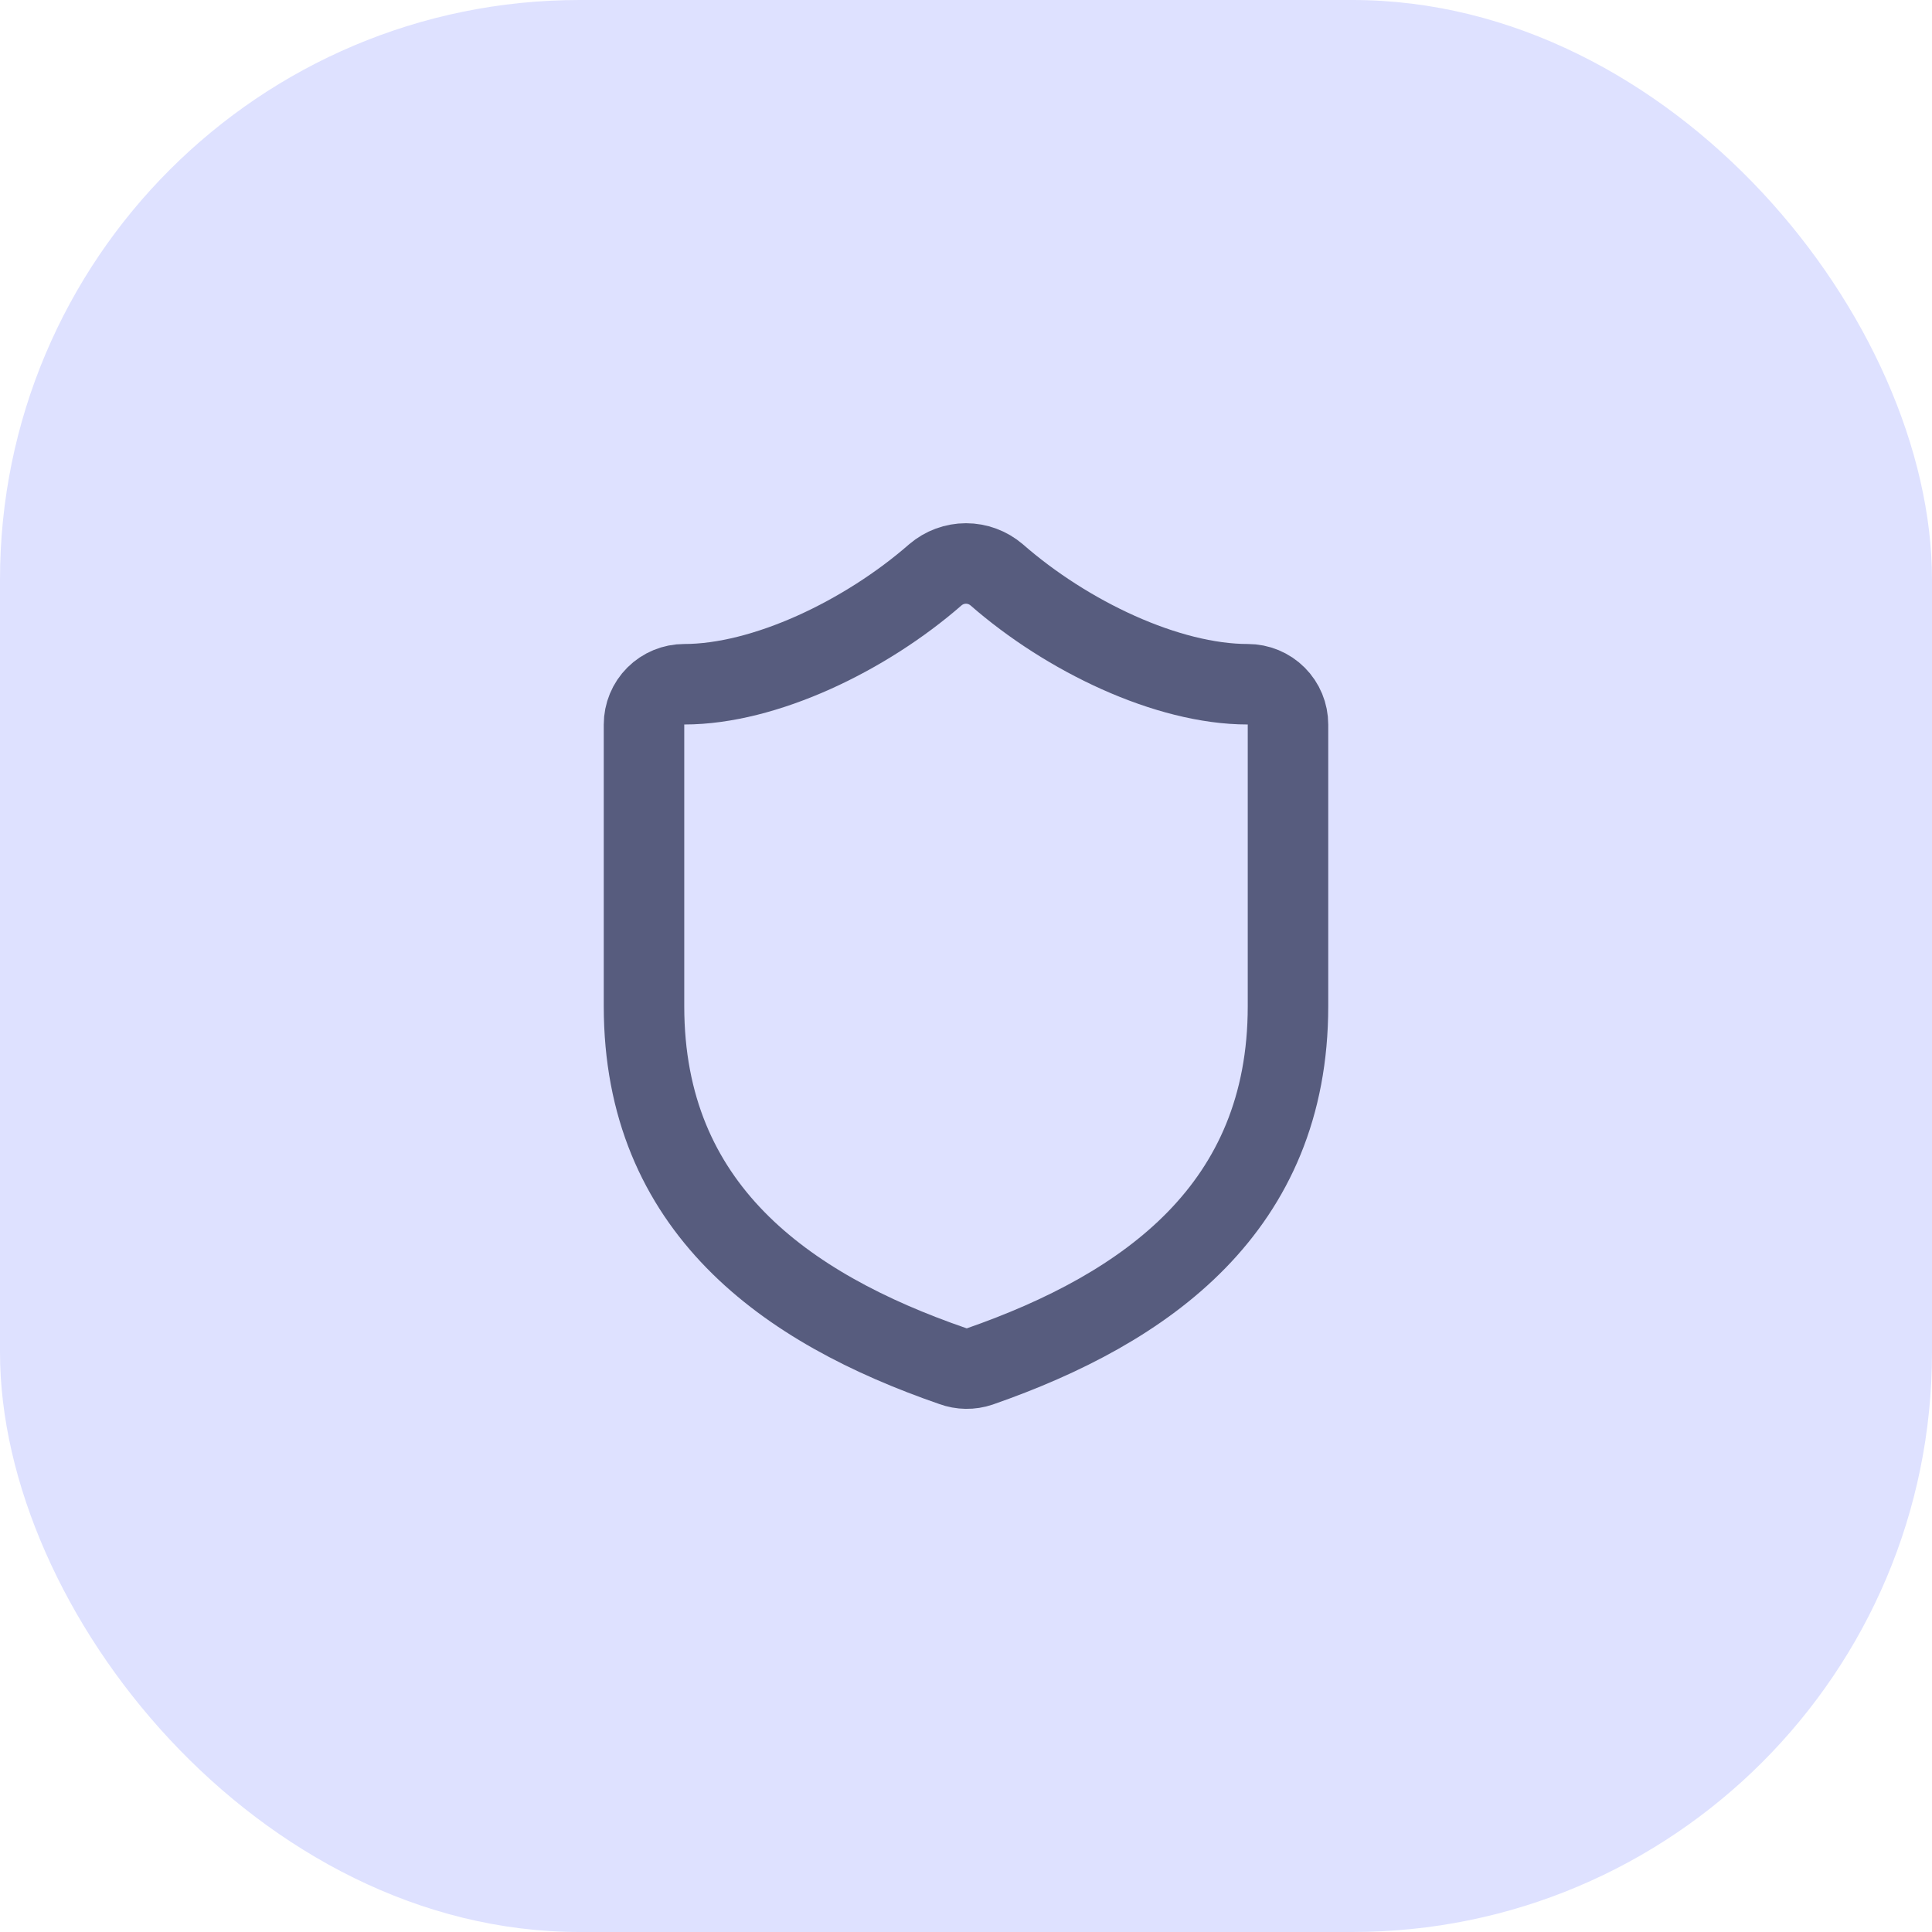 <svg width="80" height="80" viewBox="0 0 80 80" fill="none" xmlns="http://www.w3.org/2000/svg">
<rect width="80" height="80" rx="24" fill="#DEE1FF"/>
<path d="M53.333 41.667C53.333 50 47.5 54.167 40.567 56.583C40.204 56.706 39.809 56.7 39.45 56.567C32.5 54.167 26.667 50 26.667 41.667V30C26.667 29.558 26.842 29.134 27.155 28.821C27.467 28.509 27.891 28.333 28.333 28.333C31.667 28.333 35.833 26.333 38.733 23.8C39.086 23.498 39.535 23.332 40 23.332C40.464 23.332 40.913 23.498 41.267 23.8C44.183 26.35 48.333 28.333 51.667 28.333C52.109 28.333 52.533 28.509 52.845 28.821C53.158 29.134 53.333 29.558 53.333 30V41.667Z" stroke="#575C7E" stroke-width="3.333" stroke-linecap="round" stroke-linejoin="round"/>
</svg>
